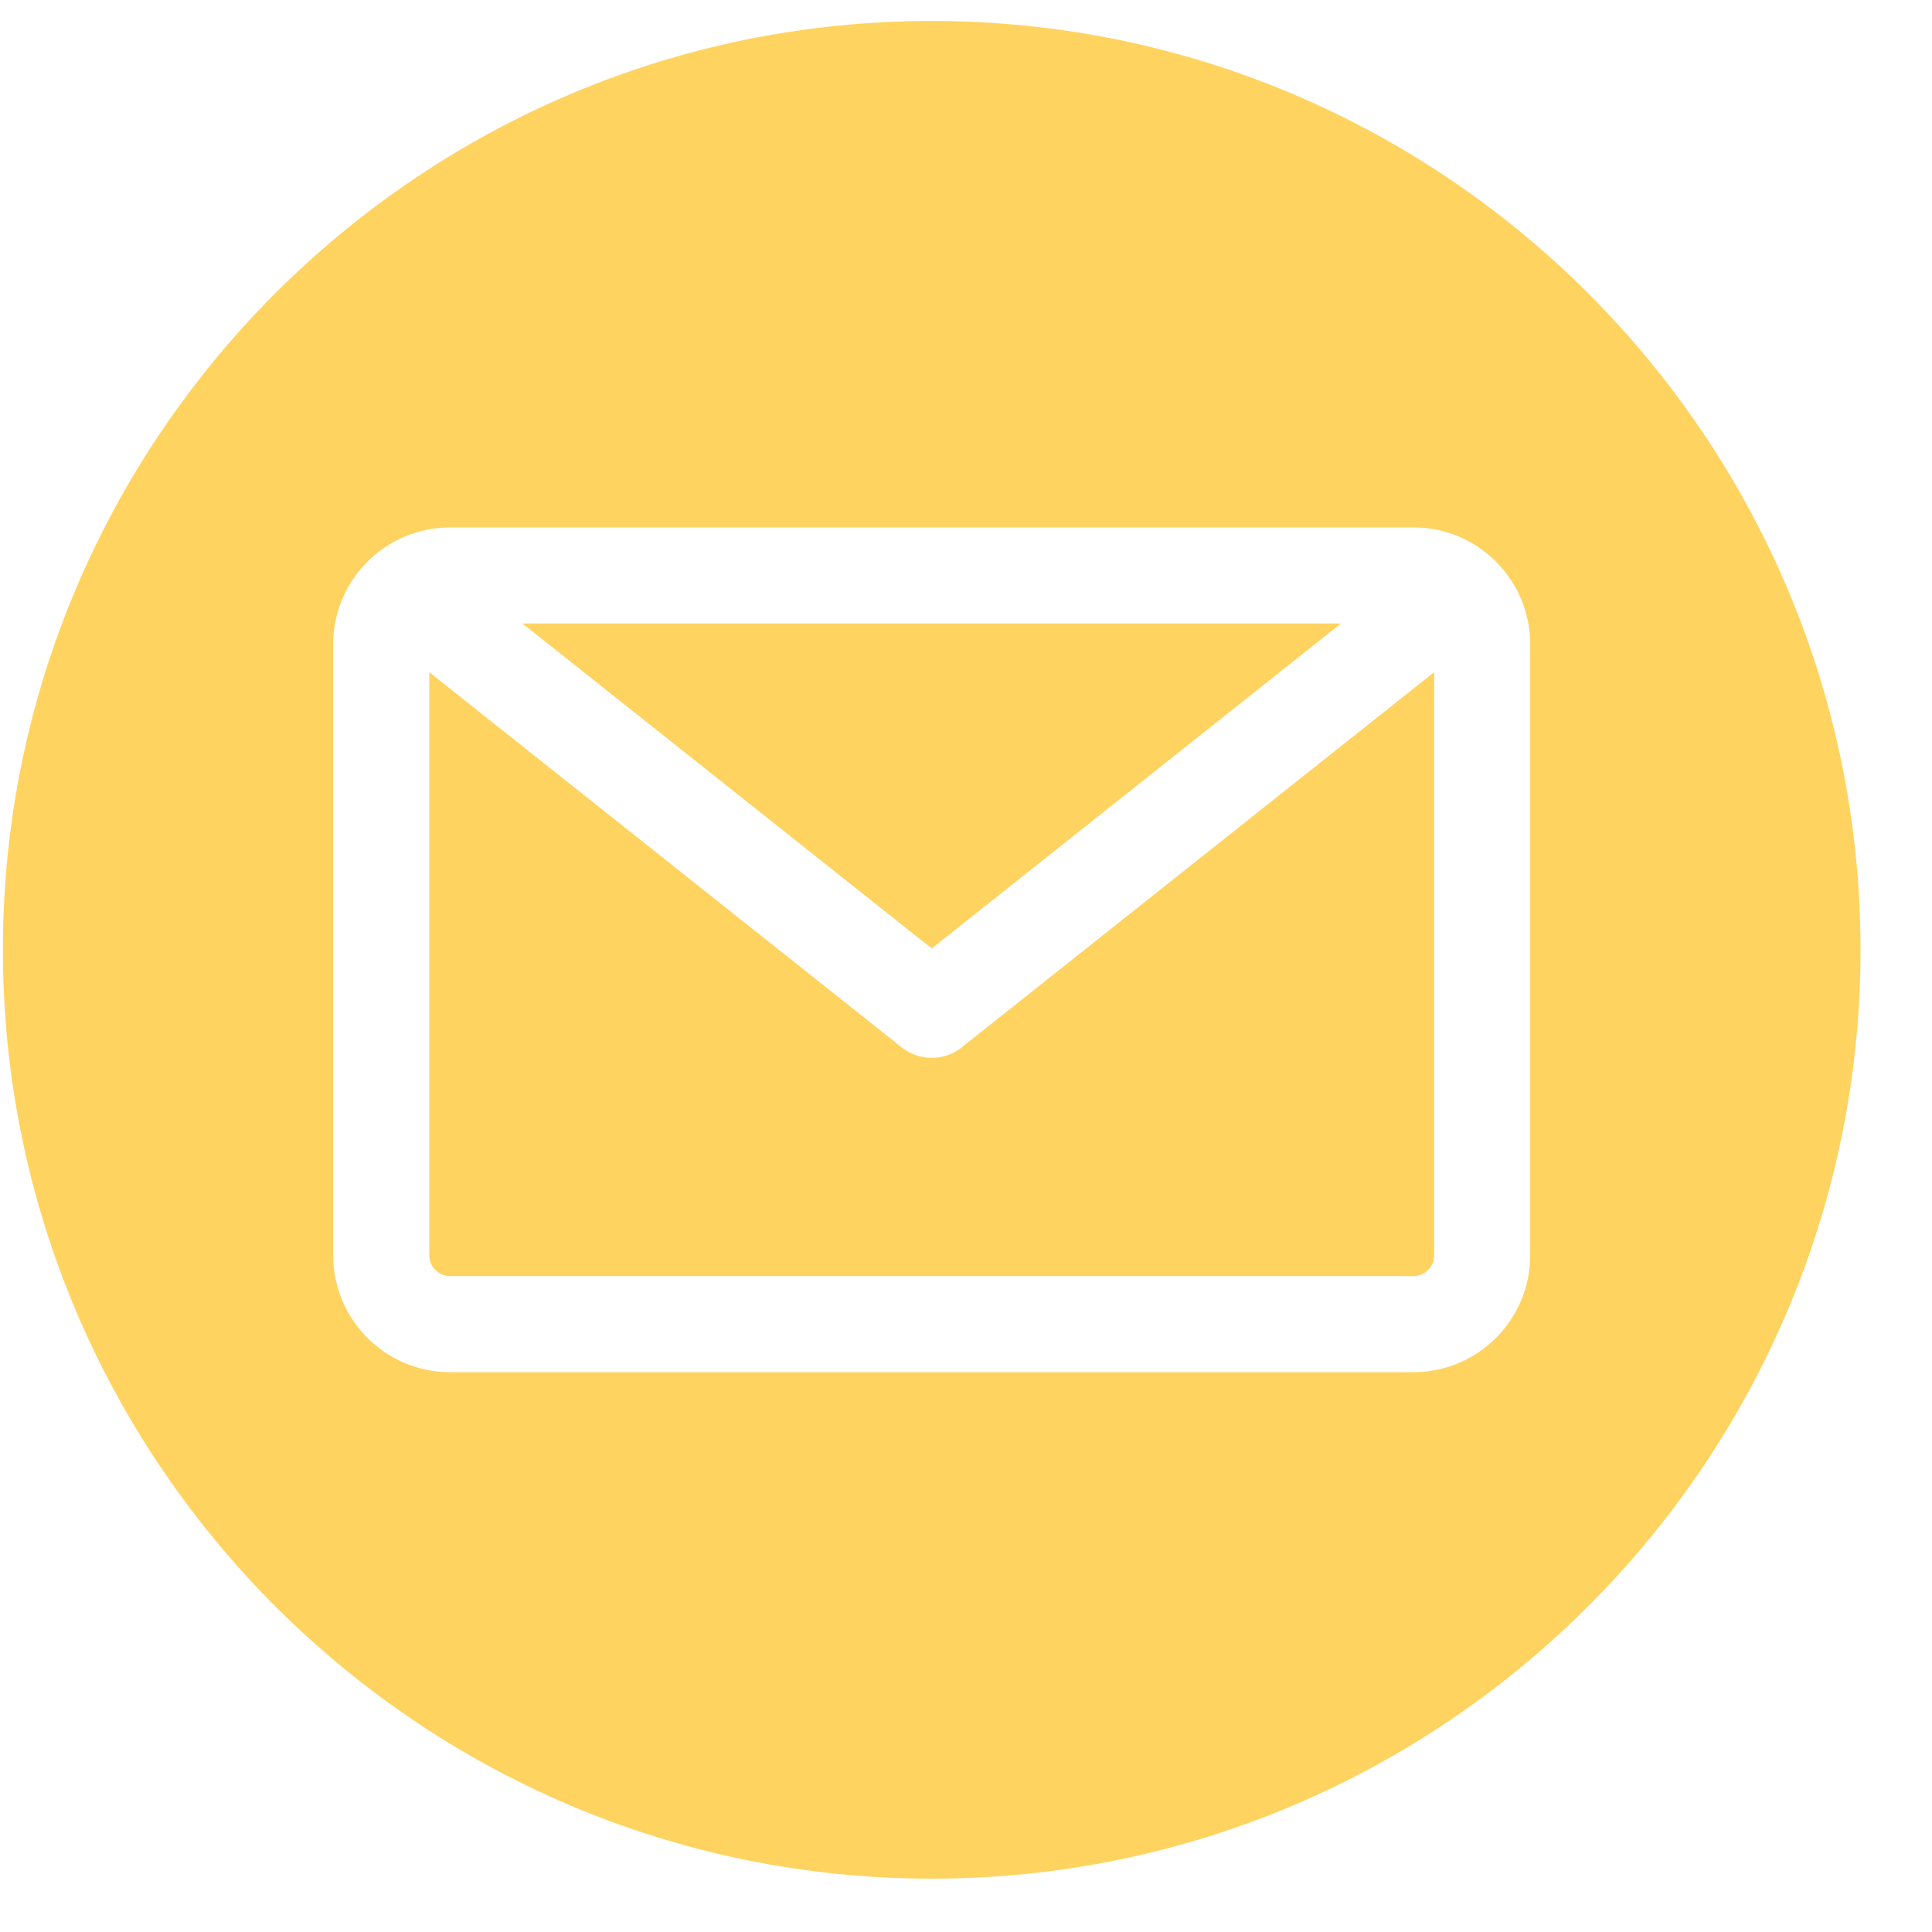 <svg width="26" height="26" viewBox="0 0 26 26" fill="none" xmlns="http://www.w3.org/2000/svg">
<path fill-rule="evenodd" clip-rule="evenodd" d="M12.539 25.282C5.646 25.282 0.039 19.674 0.039 12.782C0.039 5.889 5.646 0.282 12.539 0.282C19.431 0.282 25.038 5.889 25.038 12.782C25.038 19.674 19.431 25.282 12.539 25.282ZM19.021 17.173C19.175 17.173 19.3 17.047 19.3 16.893V9.046L12.941 14.096C12.823 14.19 12.681 14.236 12.539 14.236C12.396 14.236 12.254 14.19 12.136 14.096L5.777 9.046V16.893C5.777 17.047 5.902 17.173 6.056 17.173H19.021ZM18.046 8.391L12.539 12.764L7.031 8.391H18.046ZM20.593 8.67V16.893C20.593 17.761 19.888 18.466 19.021 18.466H6.056C5.189 18.466 4.484 17.761 4.484 16.893V8.67C4.484 7.803 5.189 7.098 6.056 7.098H19.021C19.888 7.097 20.593 7.803 20.593 8.67Z" fill="#FFD360"/>
</svg>
